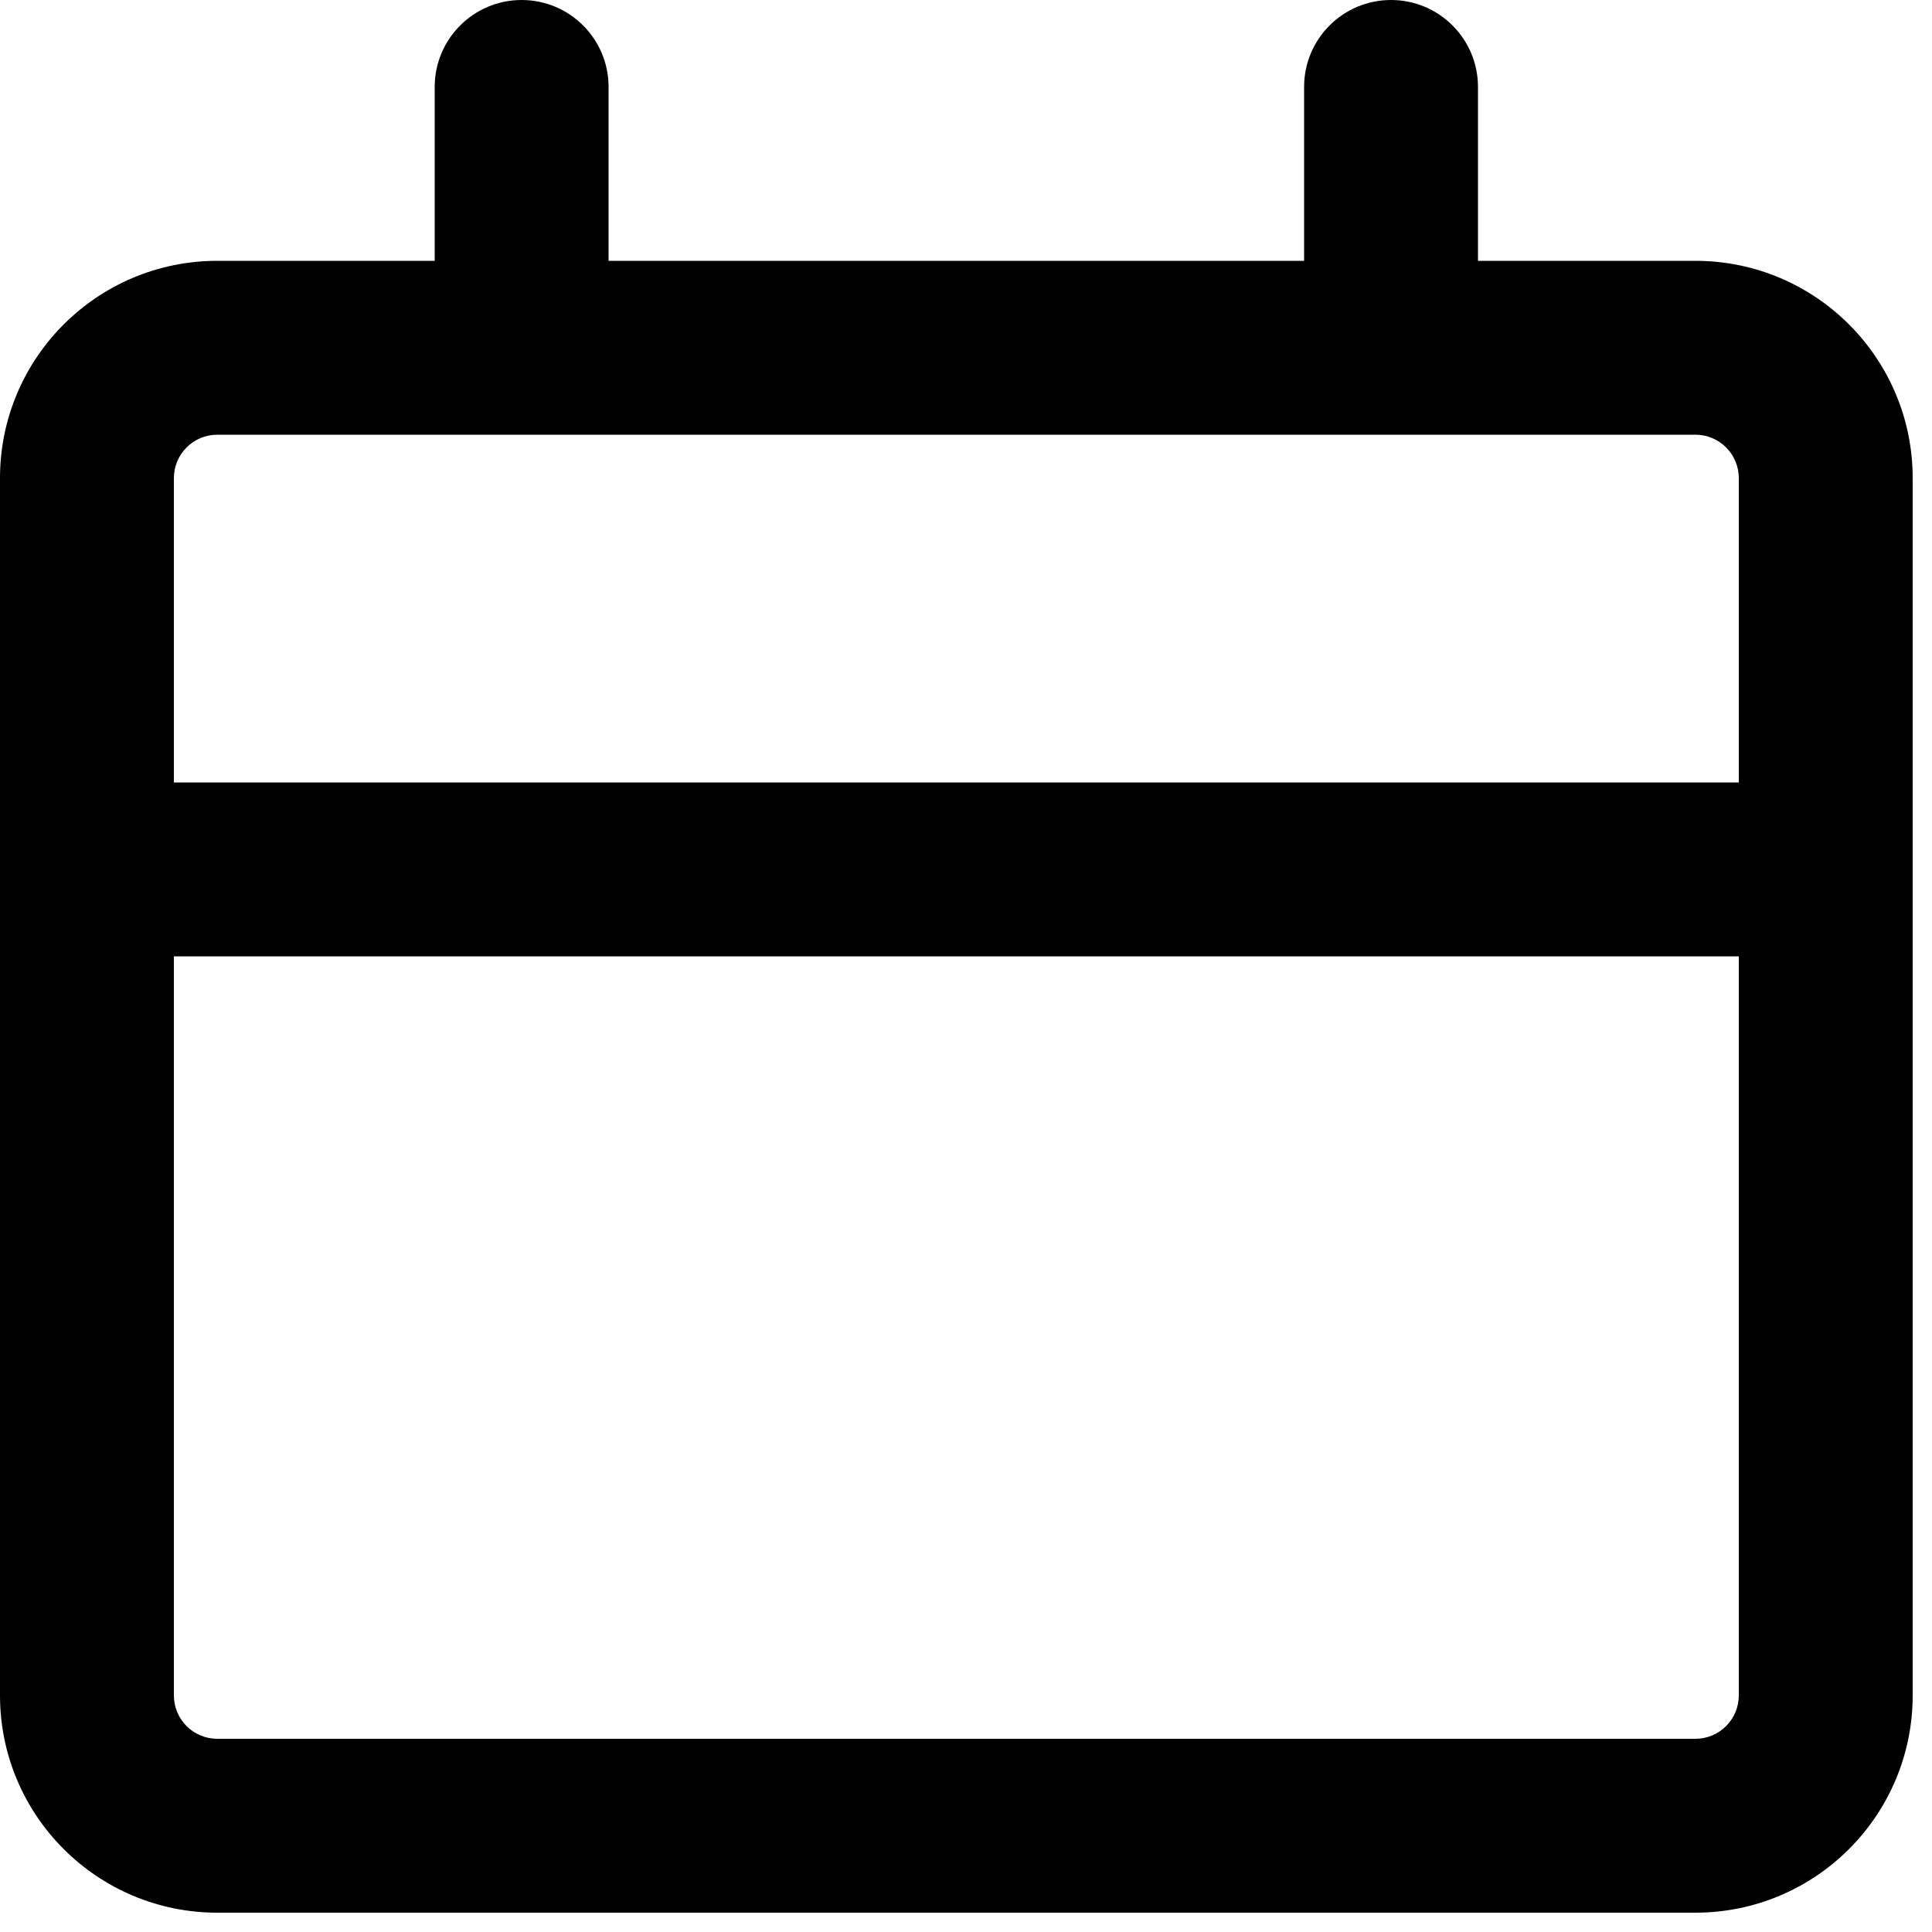 <?xml version="1.0" encoding="UTF-8"?>
<svg width="20px" height="20px" viewBox="0 0 20 20" version="1.1" xmlns="http://www.w3.org/2000/svg" xmlns:xlink="http://www.w3.org/1999/xlink">
    <!-- Generator: Sketch 61.2 (89653) - https://sketch.com -->
    <title>Icons / Calendar navigation</title>
    <desc>Created with Sketch.</desc>
    <g id="Symbols" stroke="none" stroke-width="1" fill="none" fill-rule="evenodd">
        <g id="Icons-/-Calendar-navigation" transform="translate(-4, -1)">
            <g transform="translate(4, 1)">
                <path d="M1.8,17.55 C1.8,17.799 2.001,18 2.25,18 L17.55,18 C17.799,18 18,17.799 18,17.55 L18,9.9 L1.8,9.9 L1.8,17.55 Z" id="Path"></path>
                <path d="M1.8,4.95 L1.8,8.1 L18,8.1 L18,4.95 C18,4.701 17.799,4.5 17.55,4.5 L2.25,4.5 C2.001,4.5 1.8,4.701 1.8,4.95 Z" id="Path"></path>
                <path d="M5.4,0 C4.903,0 4.5,0.403 4.5,0.9 L4.5,2.7 L2.25,2.7 C1.007,2.7 0,3.707 0,4.95 L0,17.55 C0,18.793 1.007,19.8 2.25,19.8 L17.55,19.8 C18.793,19.8 19.8,18.793 19.8,17.55 L19.8,4.95 C19.8,3.707 18.793,2.7 17.55,2.7 L15.3,2.7 L15.3,0.9 C15.3,0.403 14.897,0 14.4,0 C13.903,0 13.5,0.403 13.5,0.9 L13.5,2.7 L6.3,2.7 L6.3,0.9 C6.3,0.403 5.897,0 5.4,0 Z M18,17.55 C18,17.799 17.799,18 17.55,18 L2.25,18 C2.001,18 1.8,17.799 1.8,17.55 L1.8,9.9 L18,9.9 L18,17.55 Z M14.4,4.5 L17.55,4.5 C17.799,4.5 18,4.701 18,4.95 L18,8.1 L1.8,8.1 L1.8,4.95 C1.8,4.701 2.001,4.5 2.25,4.5 L14.4,4.5 Z" id="Shape" fill="#000000" fill-rule="nonzero"></path>
            </g>
        </g>
    </g>
</svg>